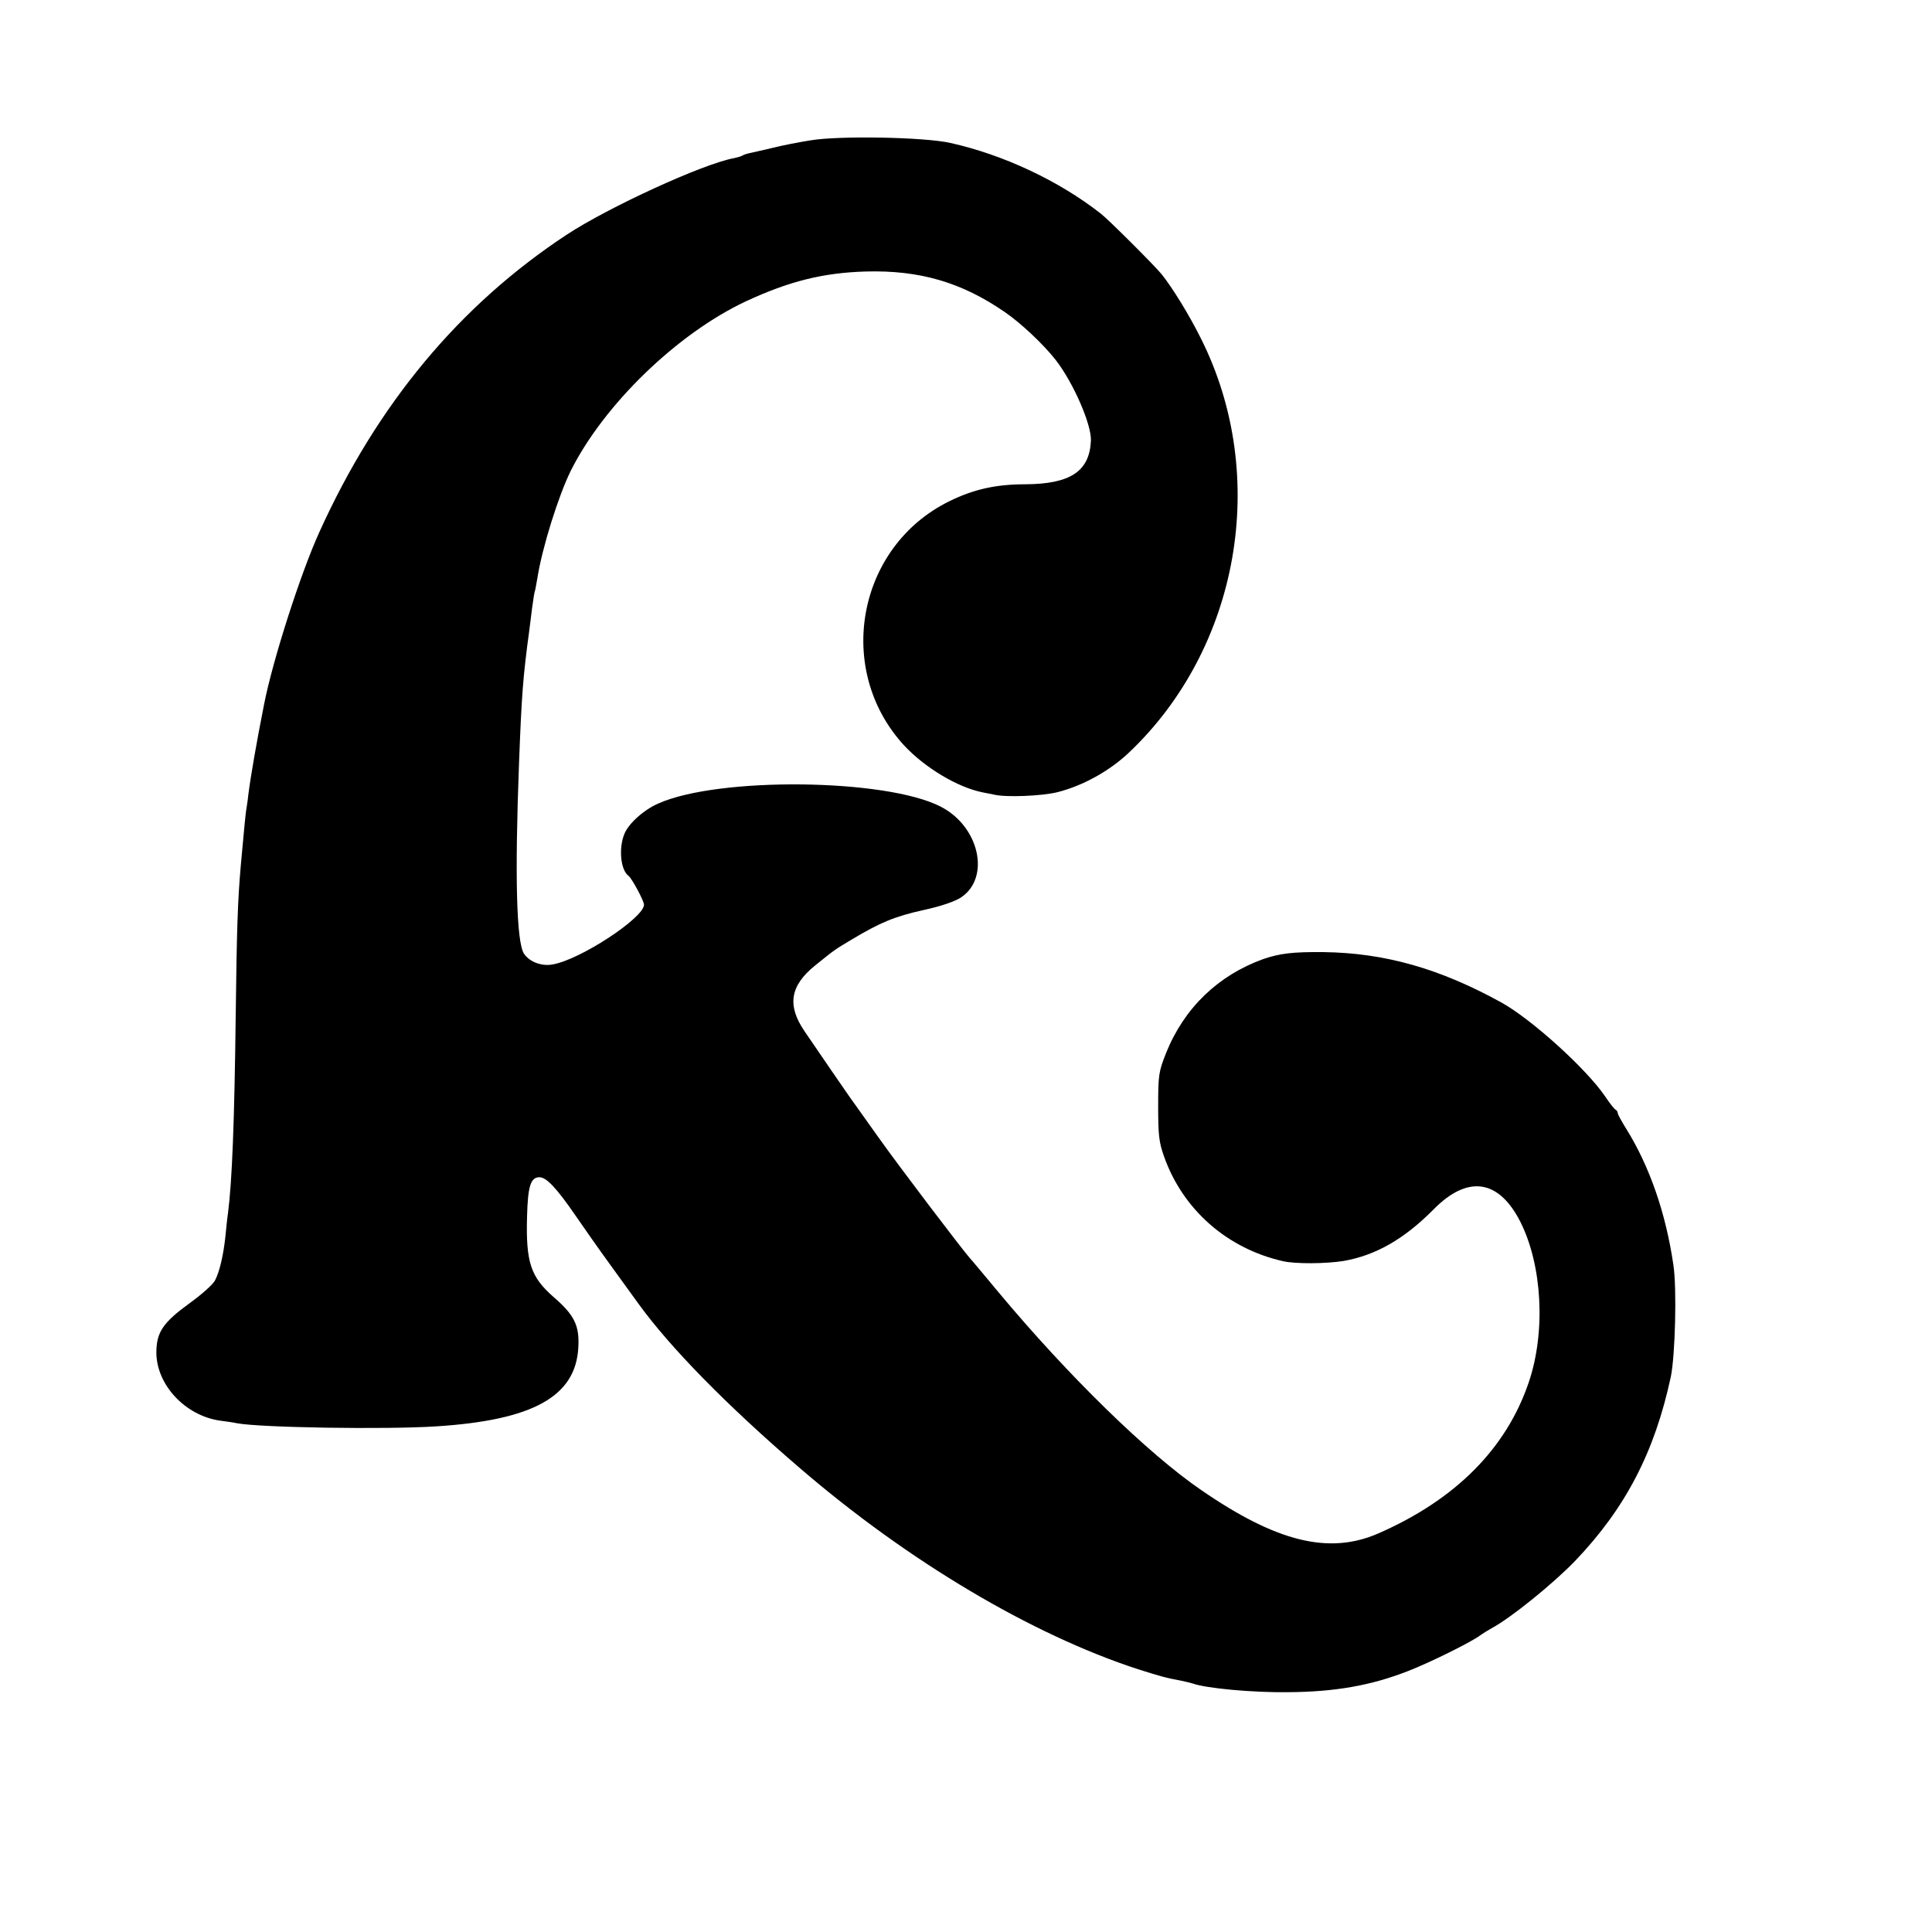 <?xml version="1.0" standalone="no"?>
<!DOCTYPE svg PUBLIC "-//W3C//DTD SVG 20010904//EN"
 "http://www.w3.org/TR/2001/REC-SVG-20010904/DTD/svg10.dtd">
<svg version="1.0" xmlns="http://www.w3.org/2000/svg"
 width="750pt" height="750pt" viewBox="0 0 750 750"
 preserveAspectRatio="xMidYMid meet">
<g transform="translate(0,750) scale(0.1,-0.1)"
fill="#000000" stroke="none">
<path d="M3145 6955 c-44 -7 -111 -20 -150 -30 -38 -9 -78 -18 -88 -20 -9 -2
-21 -6 -25 -9 -5 -3 -19 -7 -33 -10 -120 -22 -486 -190 -649 -297 -416 -274
-735 -657 -960 -1154 -73 -160 -182 -500 -215 -670 -29 -146 -52 -279 -61
-350 -2 -22 -7 -51 -9 -65 -3 -23 -7 -64 -20 -207 -12 -135 -16 -248 -20 -588
-5 -412 -14 -641 -30 -765 -3 -19 -7 -60 -10 -90 -8 -75 -23 -137 -40 -170 -8
-16 -53 -56 -99 -89 -103 -75 -128 -112 -129 -189 -1 -127 112 -248 248 -267
23 -3 52 -7 65 -10 89 -17 579 -25 775 -12 374 24 540 116 550 306 5 85 -15
126 -96 196 -89 78 -108 135 -103 313 3 117 14 152 48 152 27 0 66 -41 141
-150 28 -41 89 -128 137 -194 48 -67 96 -132 105 -145 125 -173 346 -398 629
-641 420 -361 898 -645 1312 -780 89 -28 106 -33 170 -45 15 -3 33 -8 41 -10
51 -19 236 -36 371 -34 182 1 323 26 466 82 83 32 251 115 282 140 7 5 26 17
42 26 75 40 239 173 324 261 196 205 309 422 372 715 17 81 24 345 10 435 -29
199 -92 382 -183 528 -18 29 -33 56 -33 61 0 5 -4 11 -8 13 -5 2 -23 25 -41
52 -73 107 -285 299 -402 364 -239 132 -453 193 -692 196 -120 1 -168 -5 -233
-27 -175 -63 -307 -190 -377 -364 -29 -73 -31 -86 -31 -208 0 -111 3 -139 23
-195 73 -206 245 -357 462 -406 49 -11 166 -10 235 1 125 22 235 85 349 200
133 135 253 117 337 -48 85 -169 99 -426 33 -622 -87 -258 -285 -457 -585
-588 -191 -83 -394 -33 -686 168 -208 142 -519 446 -789 770 -55 66 -104 125
-110 131 -30 34 -269 348 -355 469 -55 77 -106 149 -114 160 -14 20 -103 149
-173 252 -68 100 -56 176 40 254 82 66 74 60 142 101 112 67 167 90 279 115
70 15 124 34 148 50 114 78 69 276 -81 352 -212 109 -862 116 -1095 12 -56
-24 -116 -78 -132 -118 -23 -55 -15 -141 16 -163 13 -10 60 -97 60 -112 0 -51
-248 -214 -355 -232 -42 -8 -90 10 -111 42 -29 45 -36 300 -19 742 10 262 15
331 40 515 2 17 7 53 10 80 4 28 8 57 10 65 3 8 7 33 11 55 18 117 82 321 130
418 129 257 413 532 679 657 168 78 299 111 465 116 210 6 373 -42 540 -157
63 -43 150 -125 198 -186 69 -89 139 -250 137 -313 -5 -120 -80 -169 -255
-170 -115 0 -202 -20 -295 -66 -358 -176 -446 -654 -175 -948 80 -86 208 -163
305 -182 11 -2 31 -6 45 -9 47 -11 187 -5 246 10 98 25 199 81 274 151 432
407 549 1076 283 1608 -45 91 -112 200 -154 252 -28 34 -206 212 -236 235
-162 127 -377 228 -583 274 -101 23 -434 29 -545 10z"/>
</g>
</svg>
